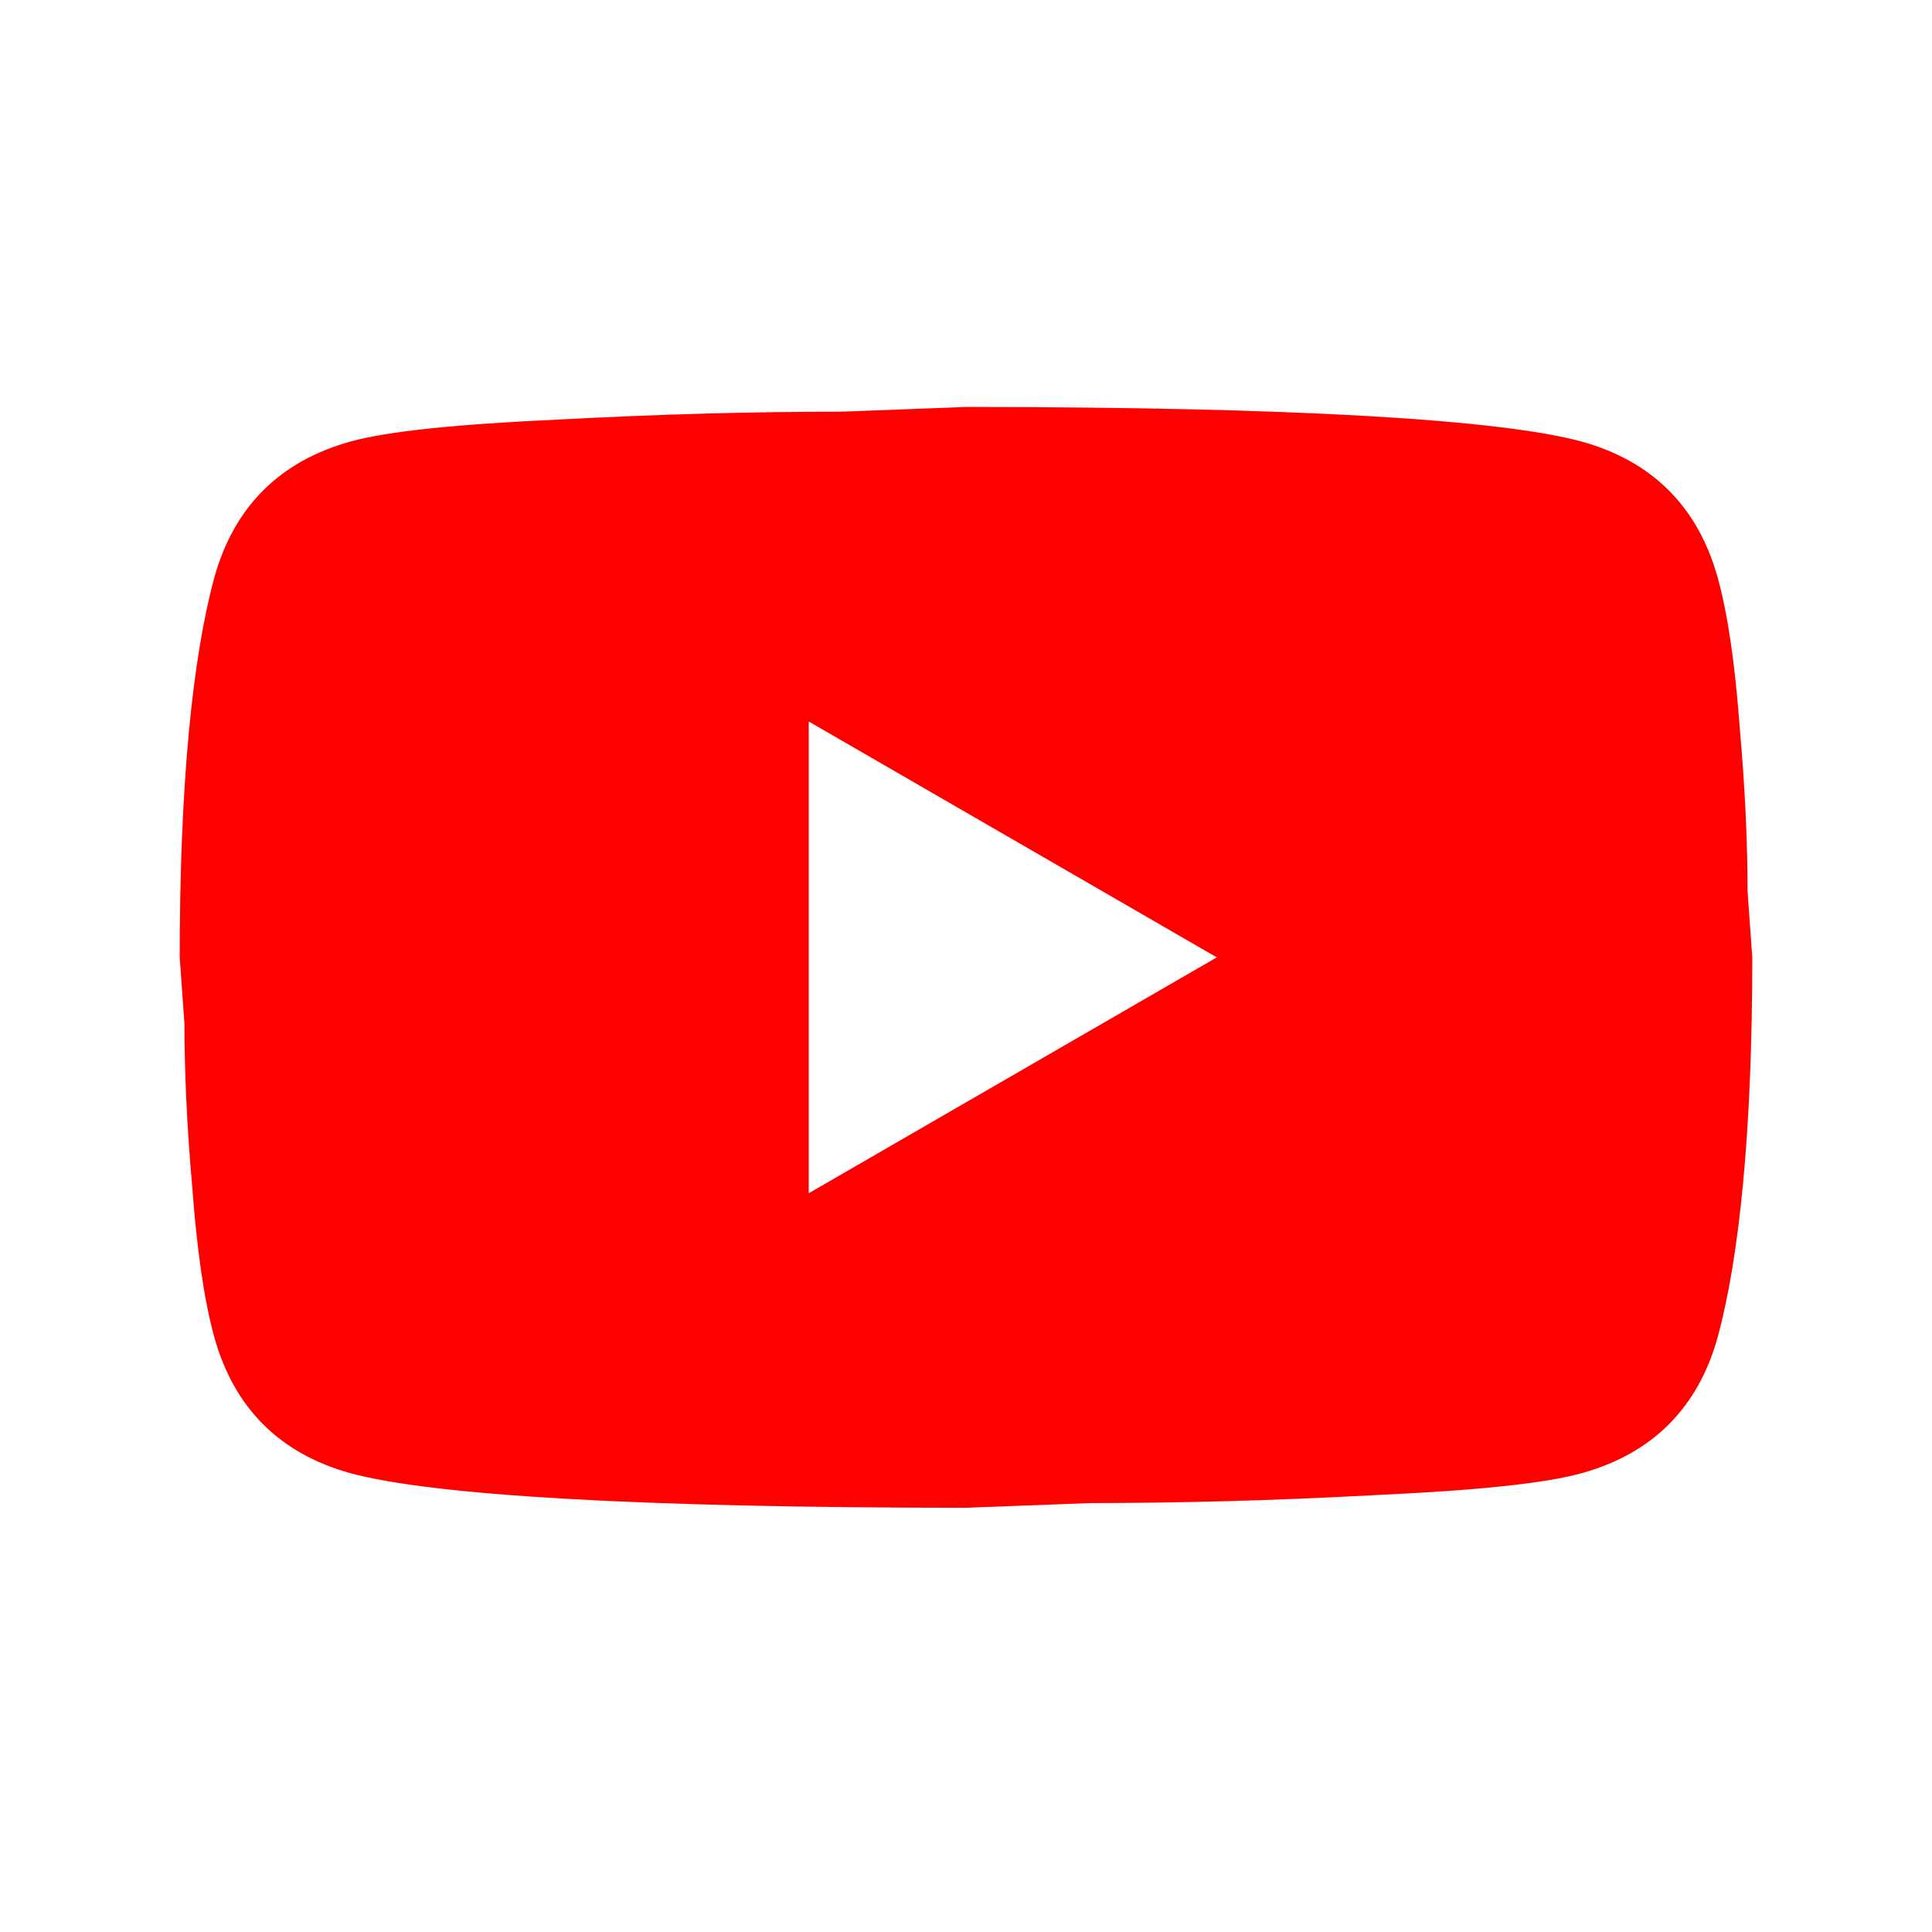 <svg width="43" height="43" viewBox="0 0 43 43" fill="none" xmlns="http://www.w3.org/2000/svg">
<path d="M18 26.558L27.082 21.308L18 16.058V26.558ZM38.23 12.856C38.458 13.678 38.615 14.781 38.72 16.181C38.843 17.581 38.895 18.788 38.895 19.838L39 21.308C39 25.141 38.72 27.958 38.23 29.761C37.792 31.336 36.778 32.351 35.203 32.788C34.38 33.016 32.875 33.173 30.565 33.278C28.29 33.401 26.207 33.453 24.282 33.453L21.5 33.558C14.168 33.558 9.6 33.278 7.798 32.788C6.223 32.351 5.207 31.336 4.77 29.761C4.543 28.938 4.385 27.836 4.28 26.436C4.157 25.036 4.105 23.828 4.105 22.778L4 21.308C4 17.476 4.28 14.658 4.77 12.856C5.207 11.281 6.223 10.266 7.798 9.828C8.62 9.601 10.125 9.443 12.435 9.338C14.71 9.216 16.793 9.163 18.718 9.163L21.5 9.058C28.832 9.058 33.4 9.338 35.203 9.828C36.778 10.266 37.792 11.281 38.23 12.856Z" fill="#FF0000"/>
</svg>
